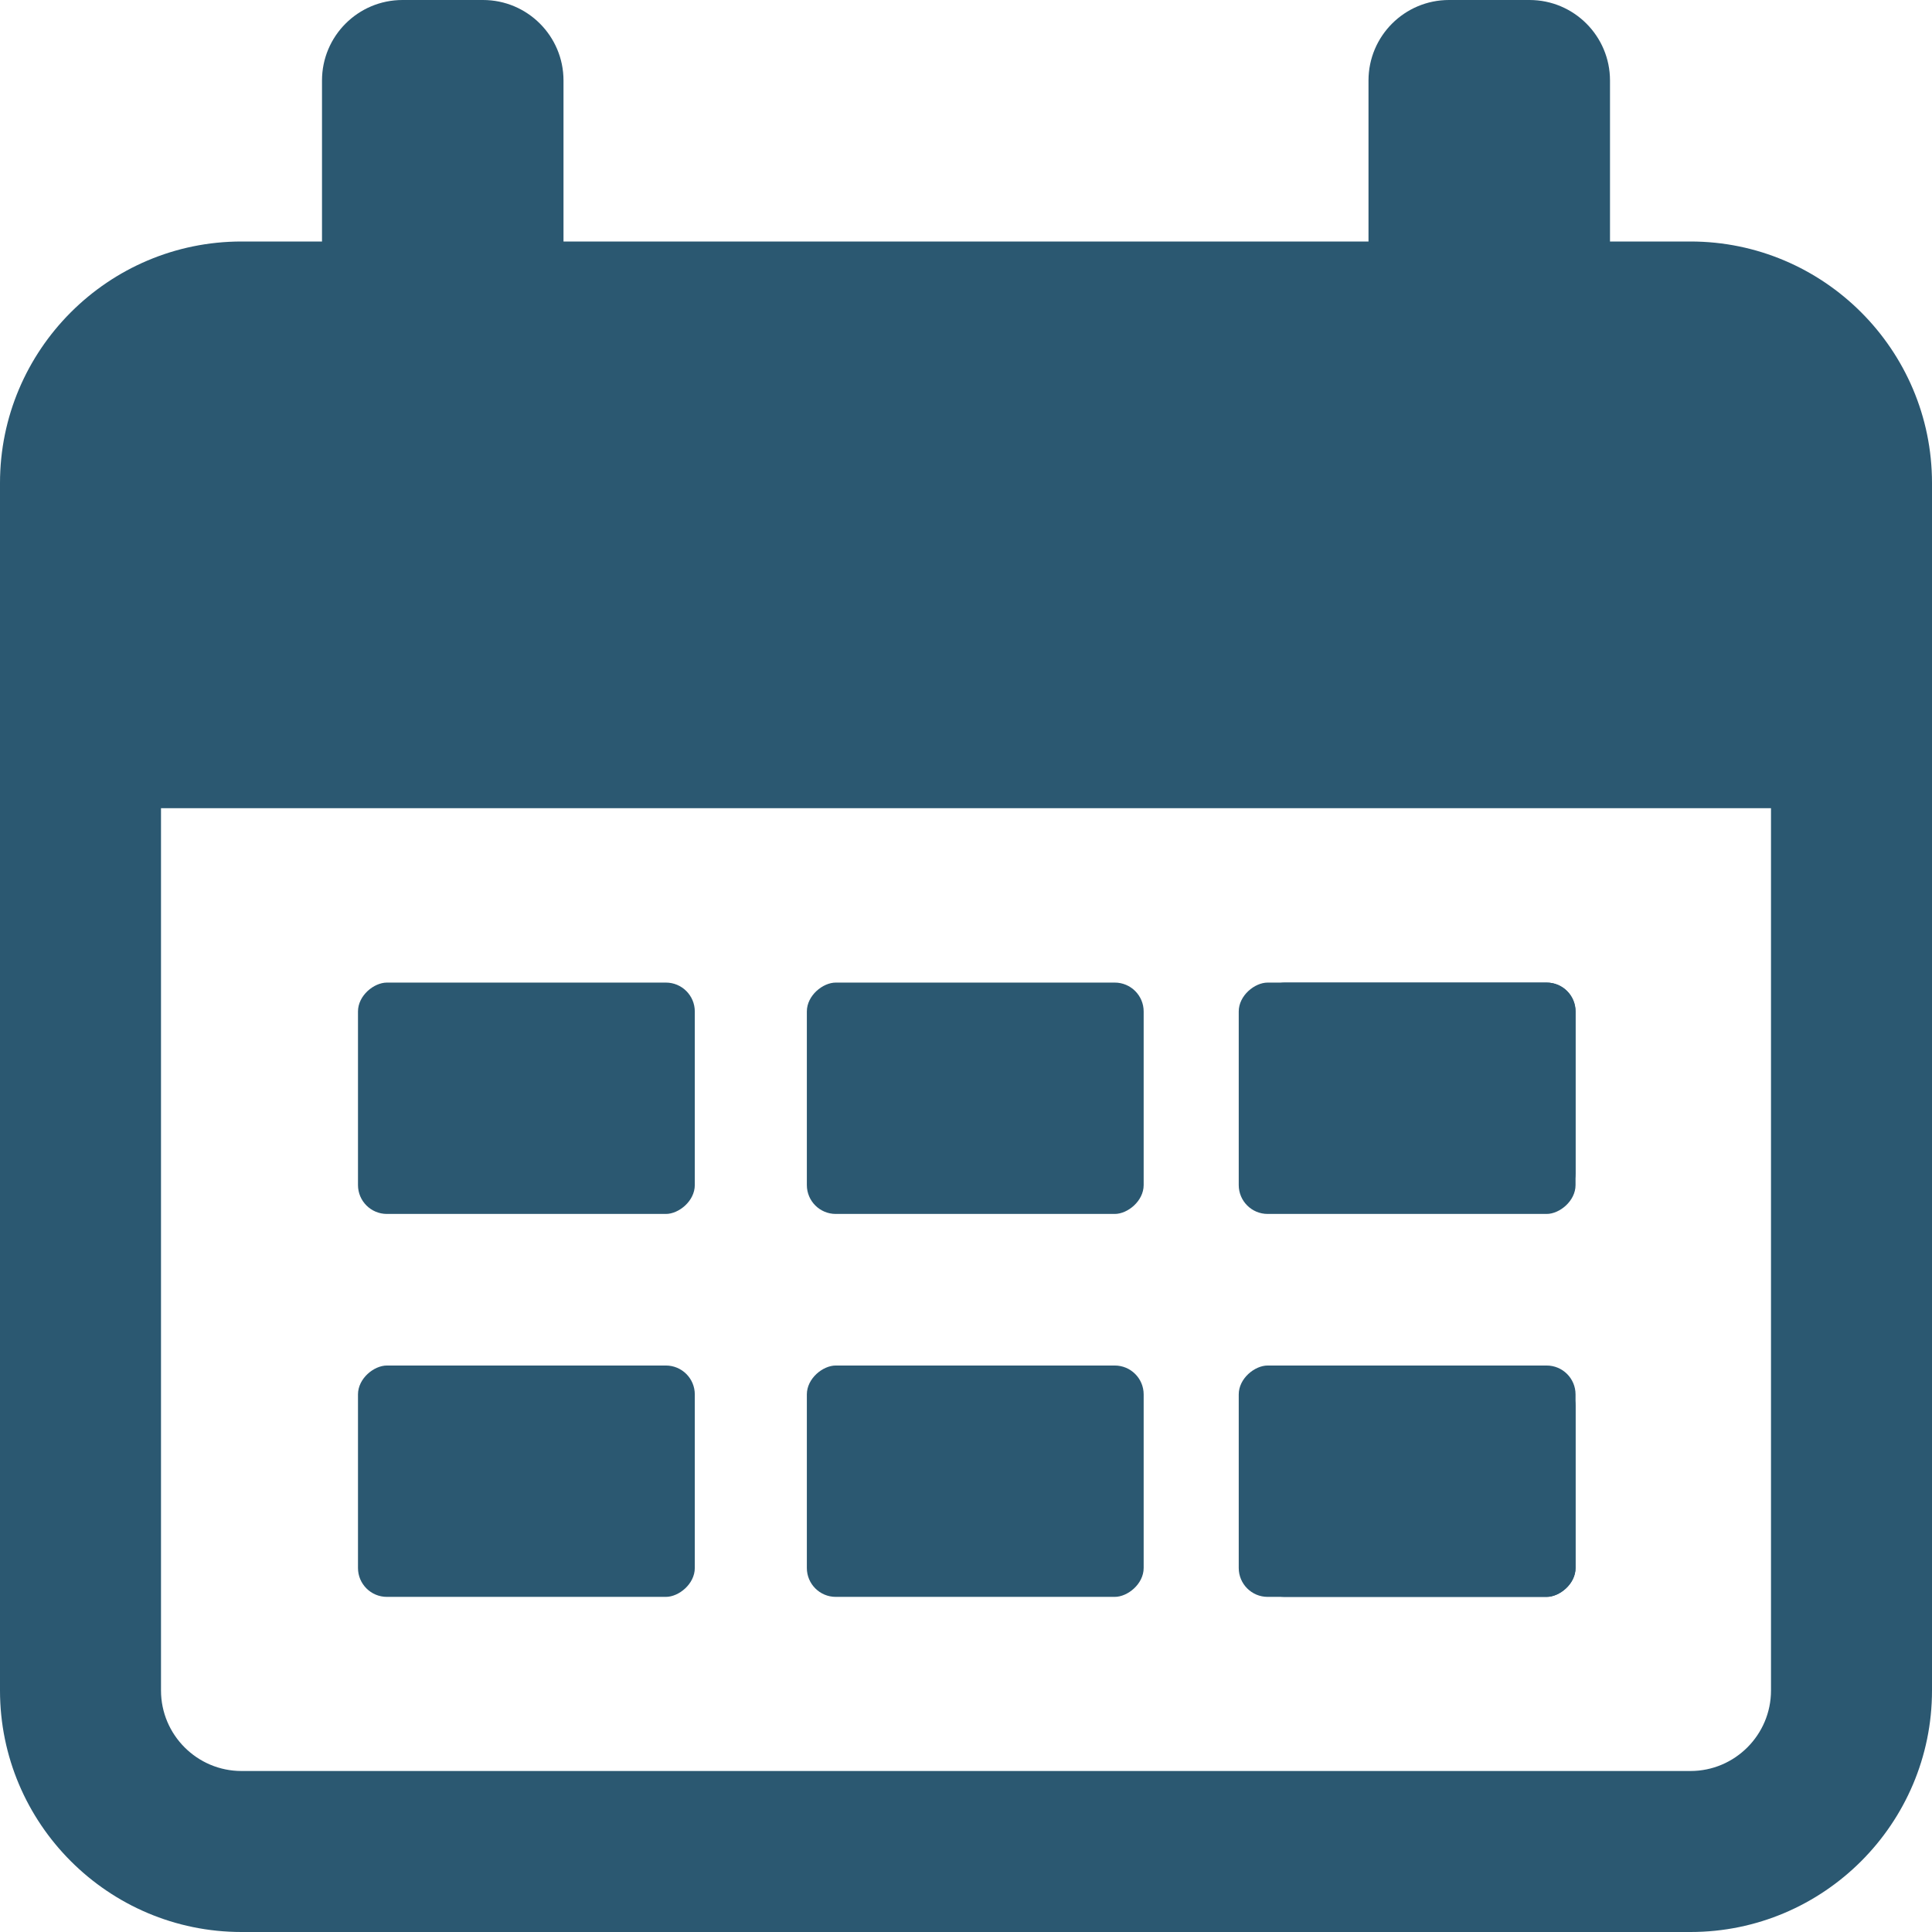 <svg width="24" height="24" viewBox="0 0 24 24" fill="none" xmlns="http://www.w3.org/2000/svg">
<g clip-path="url(#clip0_1_3065)">
<path d="M21 3H20V1C20 0.448 19.552 0 19 0H18C17.448 0 17 0.448 17 1V3H7V1C7 0.448 6.552 0 6 0H5C4.448 0 4 0.448 4 1V3H3C1.346 3 0 4.346 0 6V21C0 22.654 1.346 24 3 24H21C22.654 24 24 22.654 24 21V6C24 4.346 22.654 3 21 3ZM22 21C22 21.551 21.551 22 21 22H3C2.449 22 2 21.551 2 21V10.04H22V21Z" fill="#2B5871"/>
<rect x="8.631" y="12.206" width="2.874" height="4.184" rx="0.359" transform="rotate(90 8.631 12.206)" fill="#2B5871"/>
<rect x="19.572" y="12.206" width="2.874" height="4.184" rx="0.359" transform="rotate(90 19.572 12.206)" fill="#2B5871"/>
<rect x="14.207" y="12.206" width="2.874" height="4.184" rx="0.359" transform="rotate(90 14.207 12.206)" fill="#2B5871"/>
<rect x="8.631" y="16.963" width="2.874" height="4.184" rx="0.359" transform="rotate(90 8.631 16.963)" fill="#2B5871"/>
<rect x="19.572" y="16.963" width="2.874" height="4.184" rx="0.359" transform="rotate(90 19.572 16.963)" fill="#2B5871"/>
<rect x="14.207" y="16.963" width="2.874" height="4.184" rx="0.359" transform="rotate(90 14.207 16.963)" fill="#2B5871"/>
<rect x="19.572" y="12.206" width="2.729" height="3.973" rx="0.359" transform="rotate(90 19.572 12.206)" fill="#2B5871"/>
<rect x="19.572" y="17.108" width="2.729" height="3.973" rx="0.359" transform="rotate(90 19.572 17.108)" fill="#2B5871"/>
</g>
<defs>
<clipPath id="clip0_1_3065">
<rect width="24" height="24" fill="white"/>
</clipPath>
</defs>
</svg>
